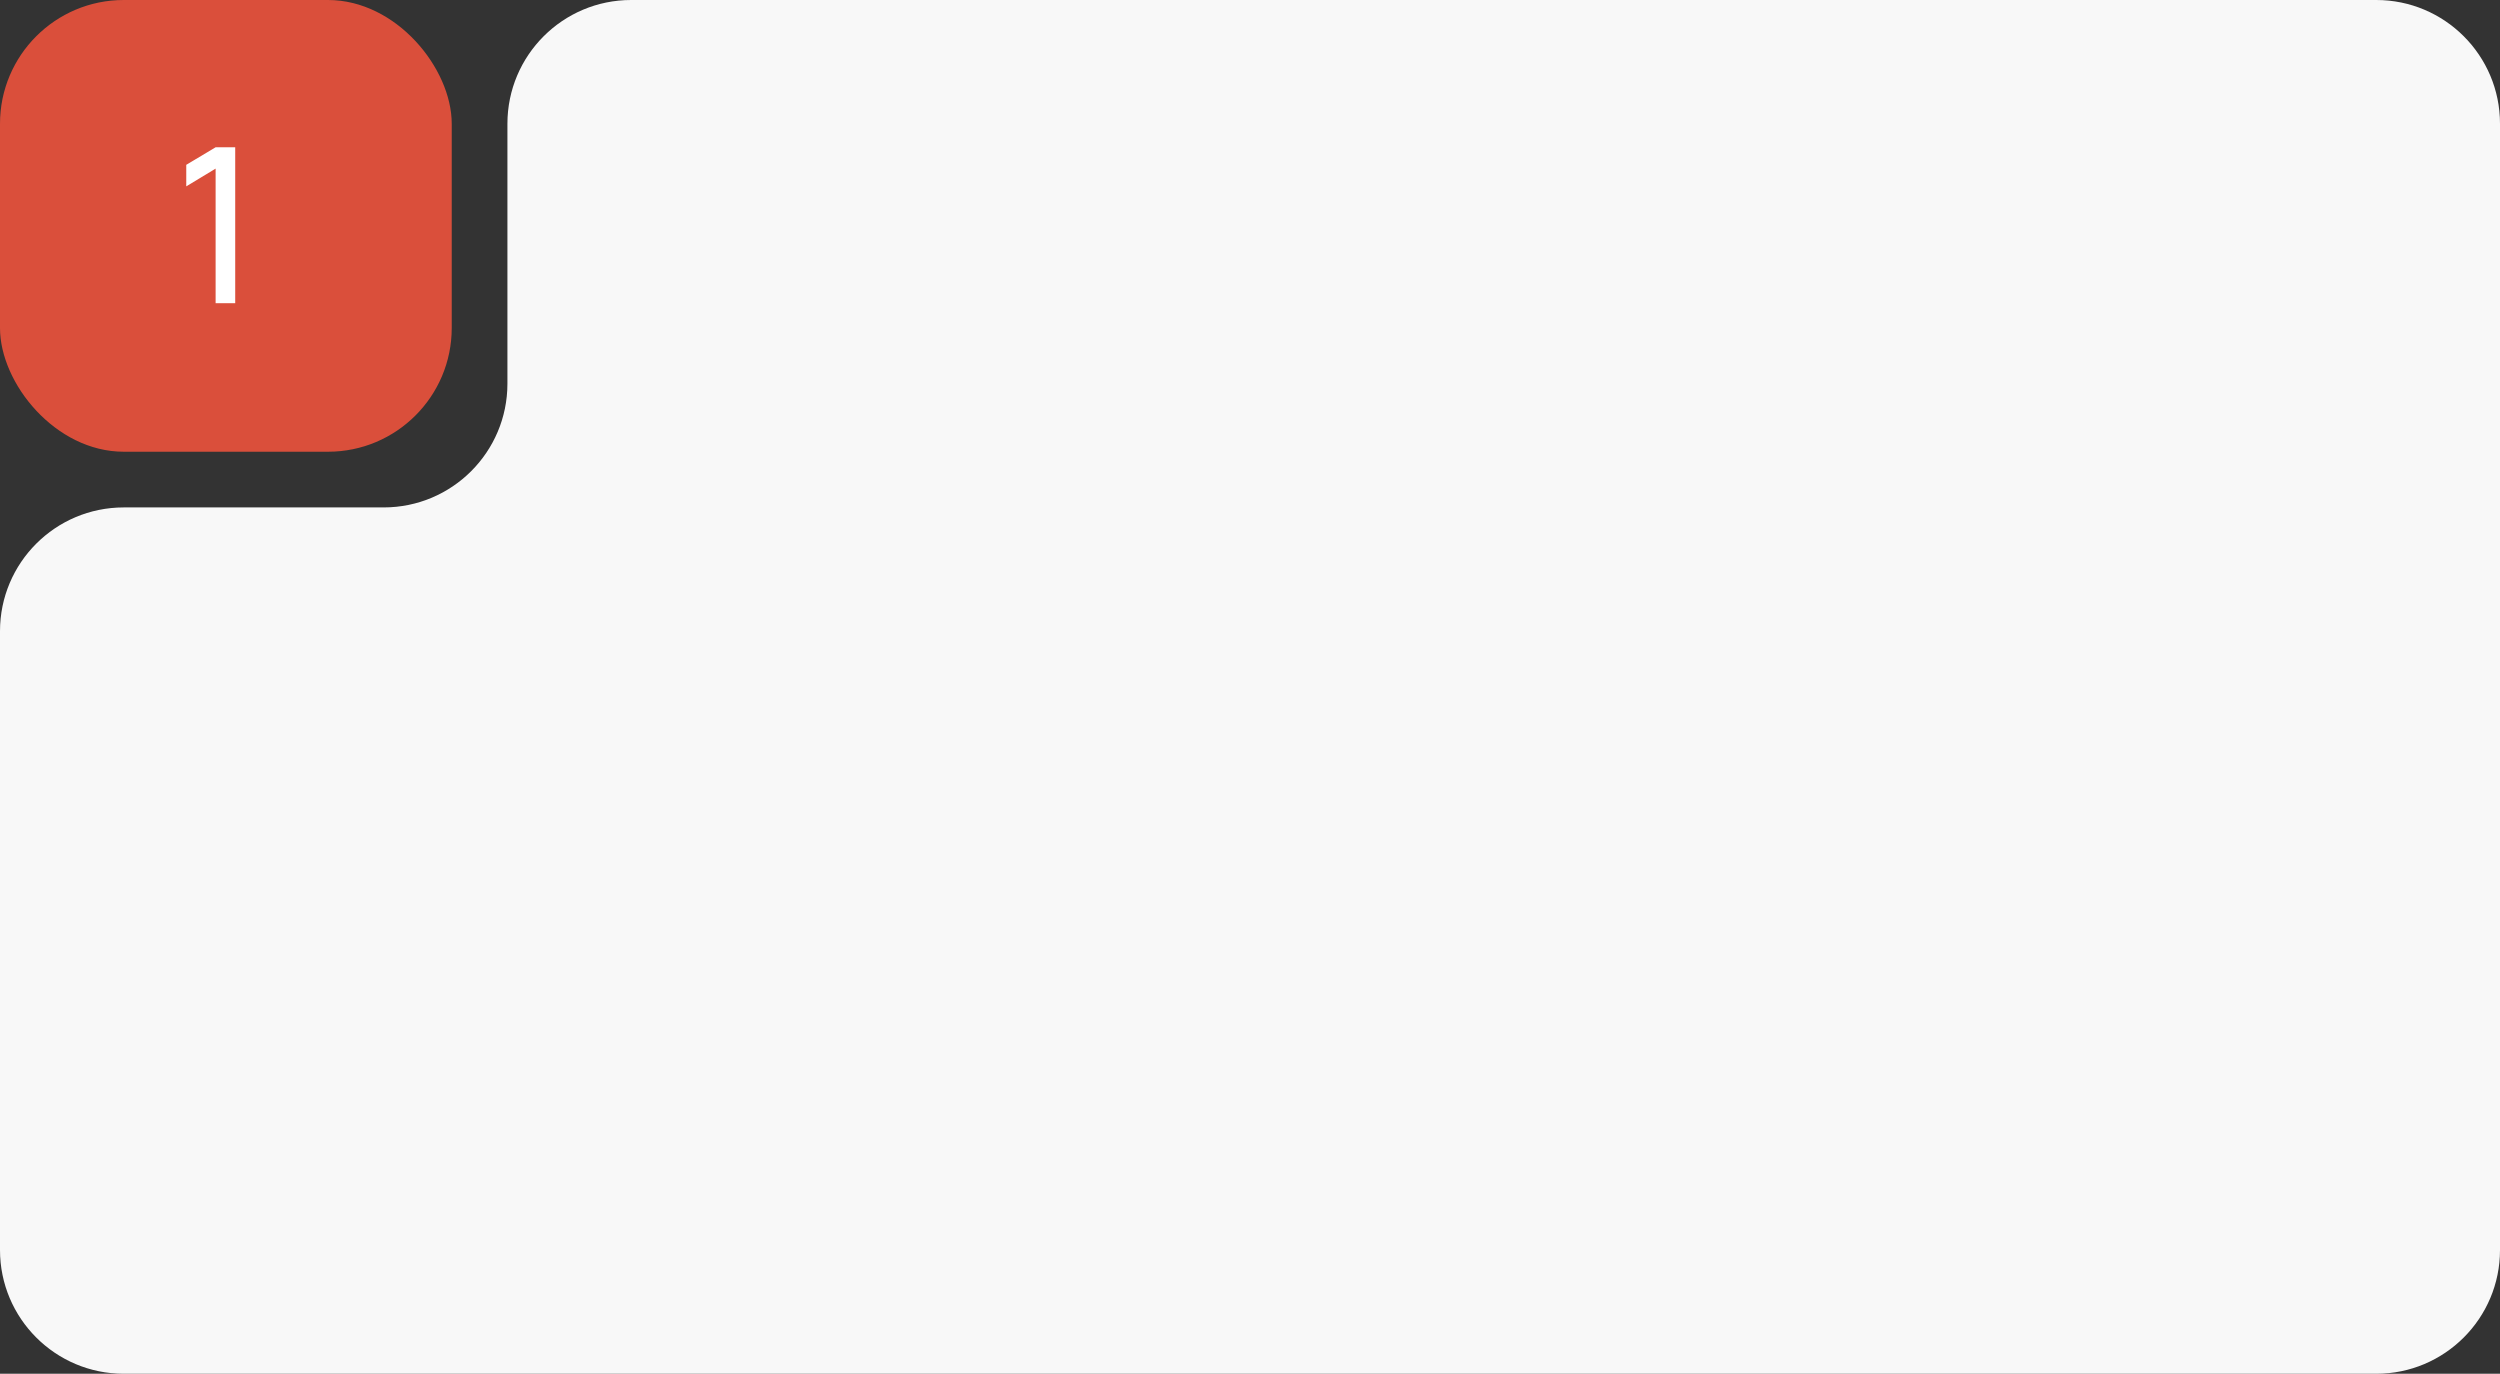 <?xml version="1.0" encoding="UTF-8"?> <svg xmlns="http://www.w3.org/2000/svg" width="404" height="222" viewBox="0 0 404 222" fill="none"><rect x="0" y="0" width="404" height="222" fill="#333333" stroke="none"/><rect width="73" height="73" rx="20" fill="#DA4F3B"></rect><path d="M34.843 49V27.247L30.1 30.117V26.635L34.843 23.8H38.01V49H34.843Z" fill="white"></path><path d="M384 0C395.046 0 404 8.954 404 20V202C404 213.046 395.046 222 384 222H20C8.954 222 0 213.046 0 202V102C0 90.954 8.954 82 20 82H62C73.046 82 82 73.046 82 62V20C82 8.954 90.954 0 102 0H384Z" fill="#F8F8F8"></path></svg> 